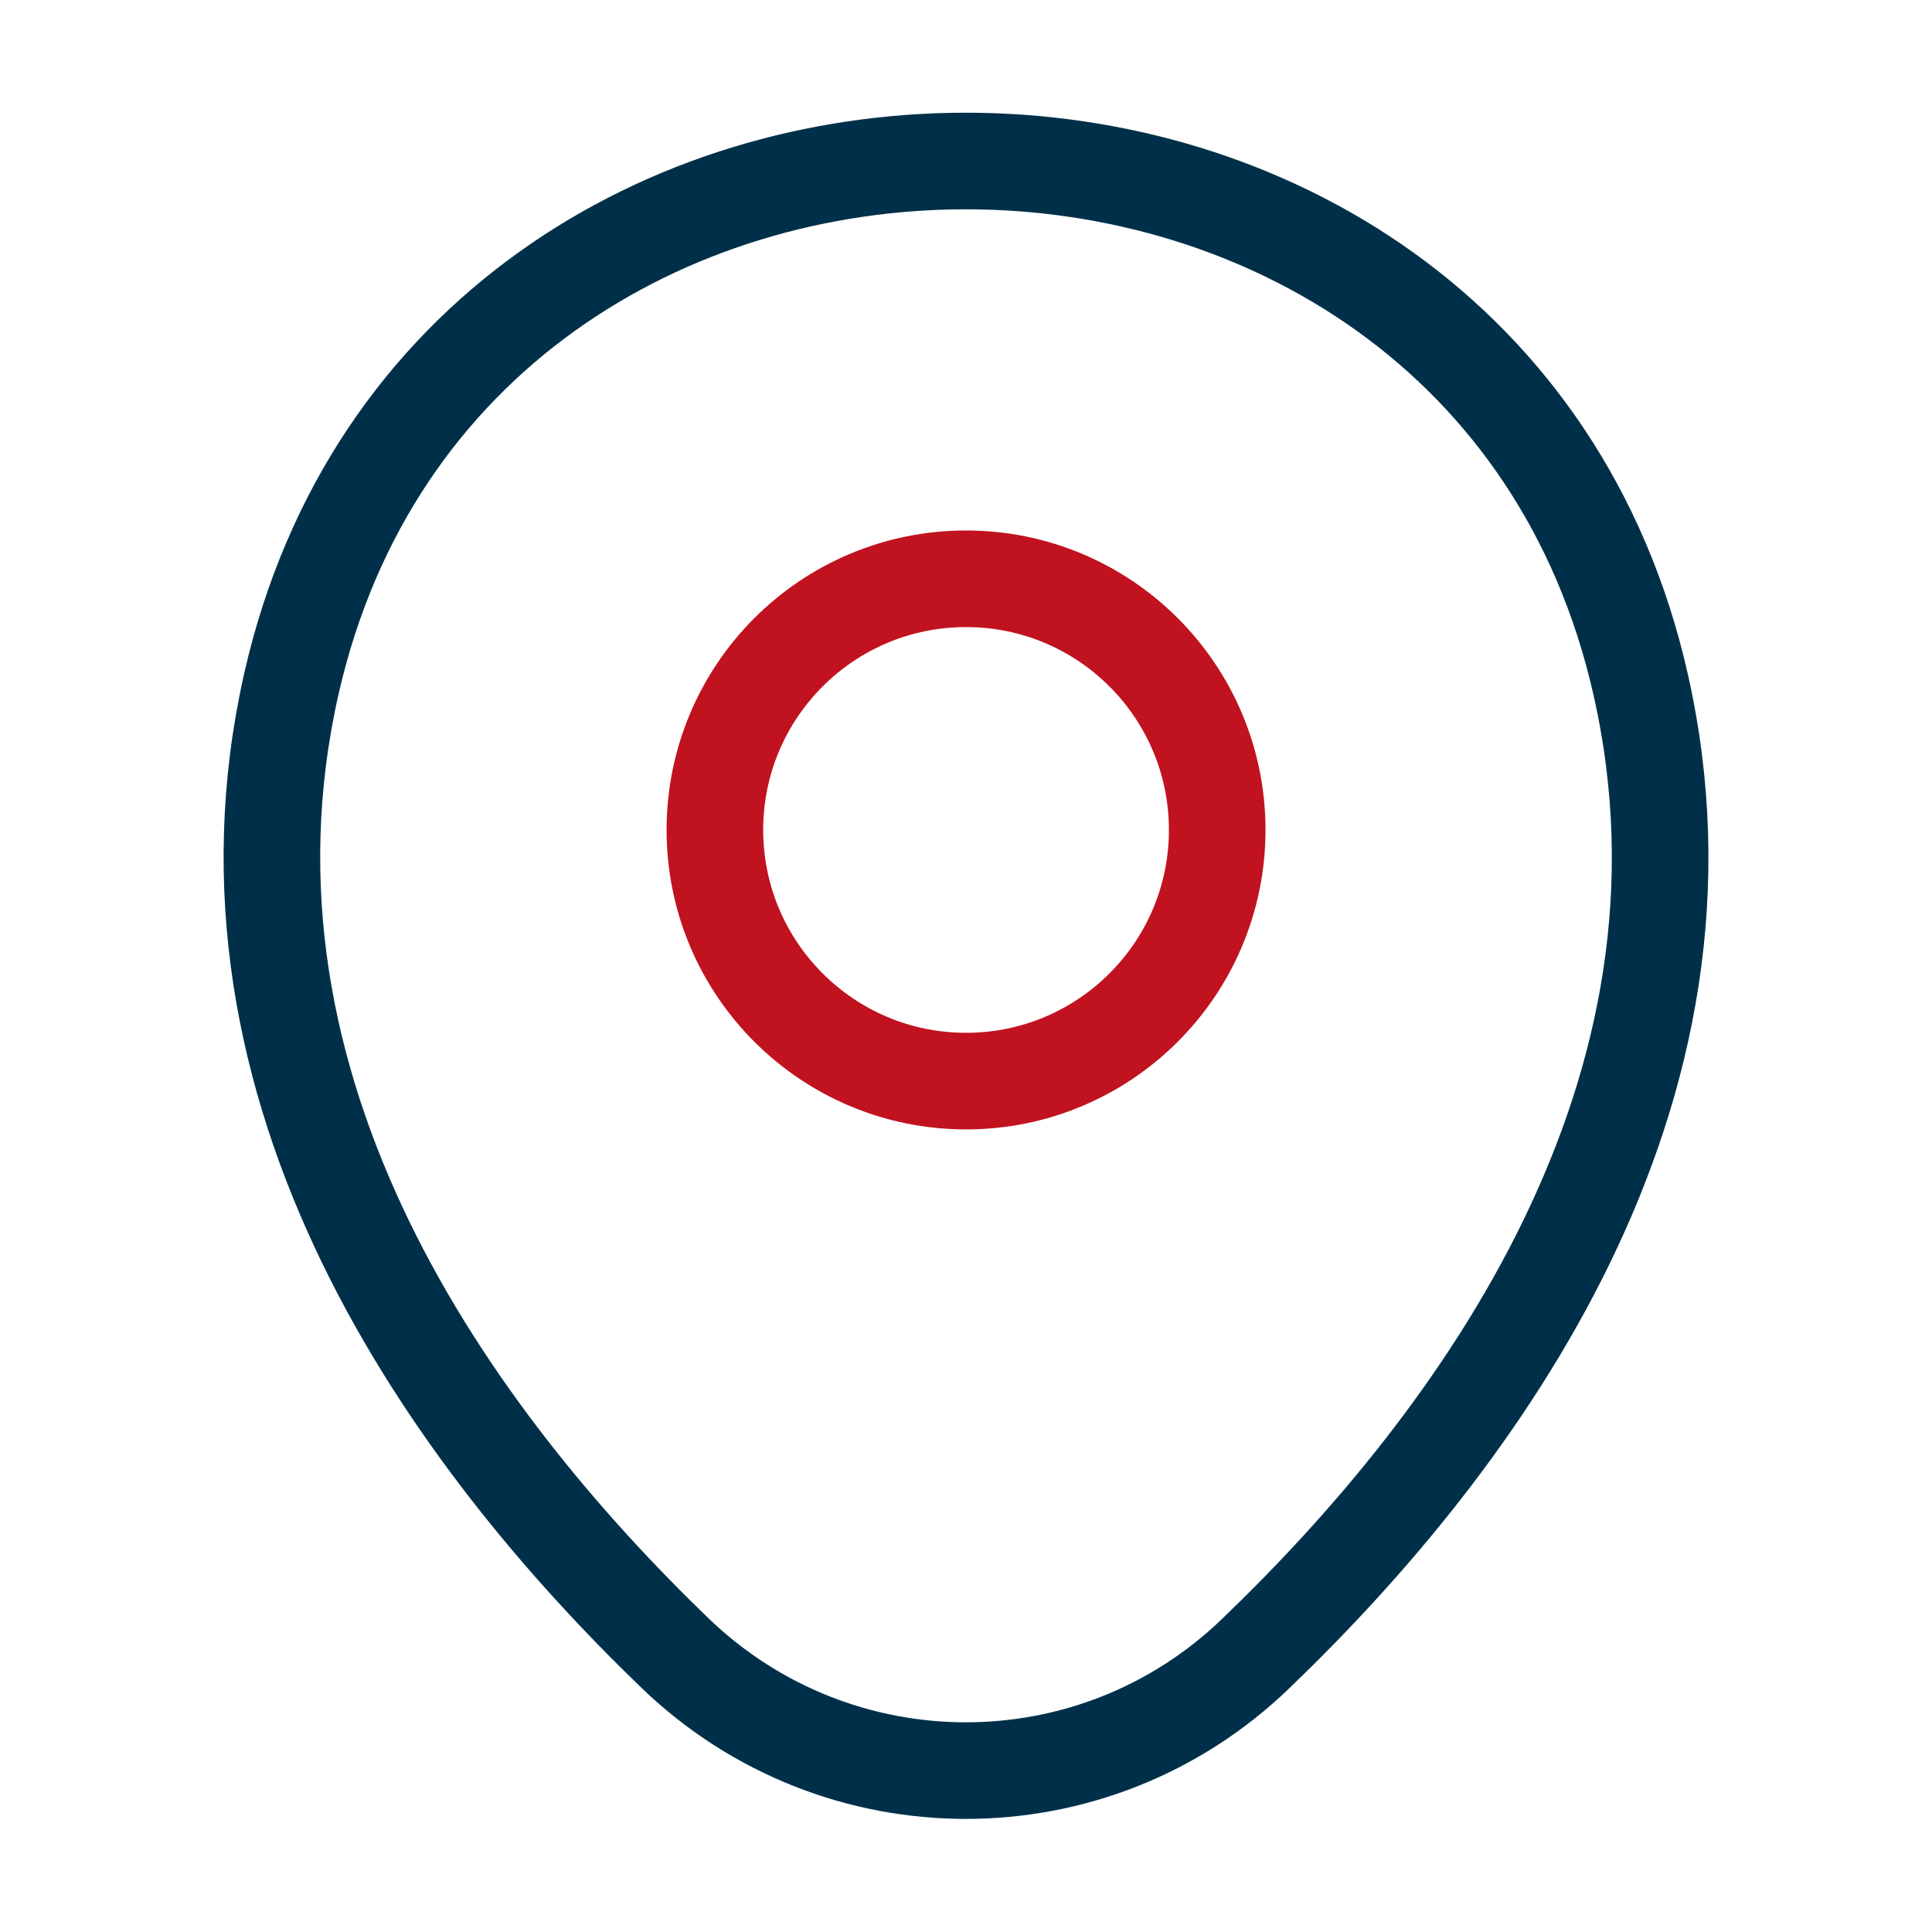 <svg xmlns="http://www.w3.org/2000/svg" width="40" height="40" viewBox="0 0 40 40" fill="none"><path d="M20.001 22.383C22.873 22.383 25.201 20.055 25.201 17.183C25.201 14.311 22.873 11.983 20.001 11.983C17.129 11.983 14.801 14.311 14.801 17.183C14.801 20.055 17.129 22.383 20.001 22.383Z" stroke="#C1121F" stroke-width="2"></path><path d="M6.034 14.15C9.317 -0.283 30.7 -0.267 33.967 14.167C35.883 22.633 30.617 29.8 26 34.233C22.65 37.467 17.35 37.467 13.983 34.233C9.383 29.8 4.117 22.617 6.034 14.15Z" stroke="#003049" stroke-width="2"></path></svg>